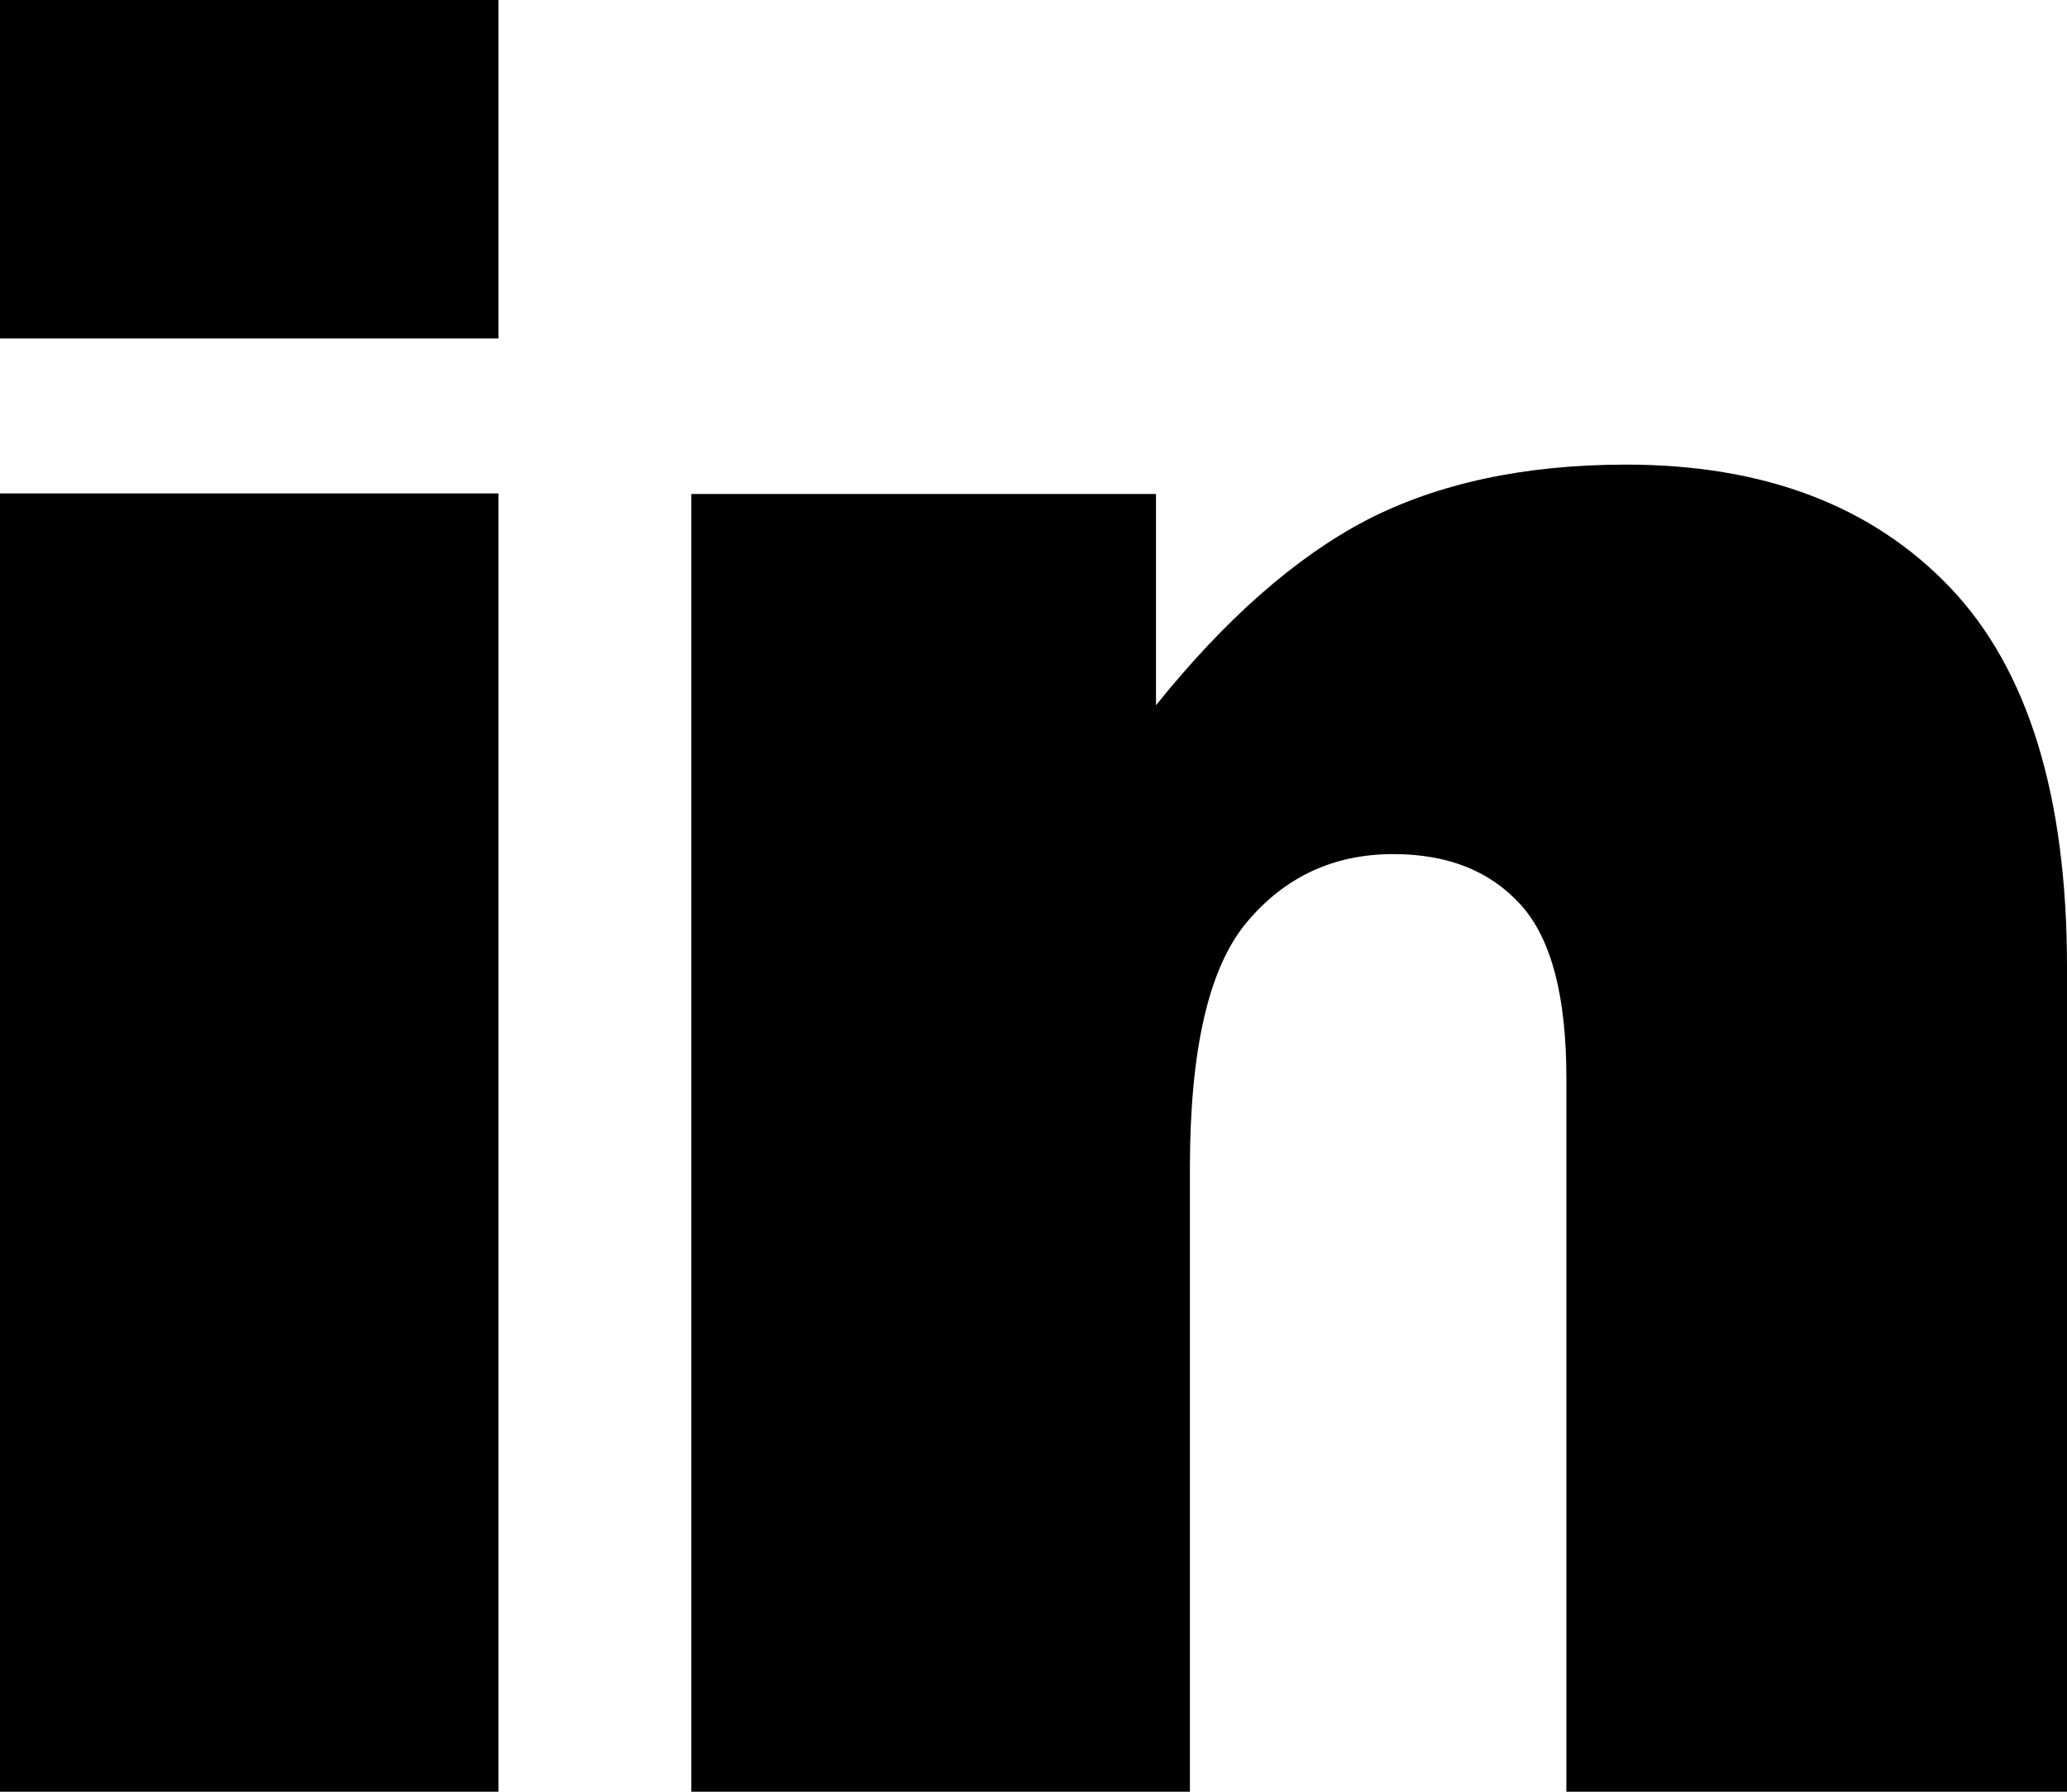 <svg width="15" height="13" viewBox="0 0 15 13" fill="none" xmlns="http://www.w3.org/2000/svg">
<path d="M5.017 13H8.635V8.477C8.635 7.618 8.771 7.024 9.045 6.695C9.319 6.366 9.673 6.197 10.111 6.197C10.51 6.197 10.816 6.321 11.037 6.566C11.258 6.811 11.367 7.228 11.367 7.822V13H15V7.016C15 5.776 14.718 4.856 14.151 4.262C13.584 3.668 12.799 3.371 11.801 3.371C11.061 3.371 10.433 3.508 9.918 3.773C9.403 4.042 8.892 4.491 8.389 5.117V3.584H5.017V13ZM0 13H3.617V3.58H0V12.996V13ZM0 2.456H3.617V0H0V2.456Z" fill="black"/>
</svg>
